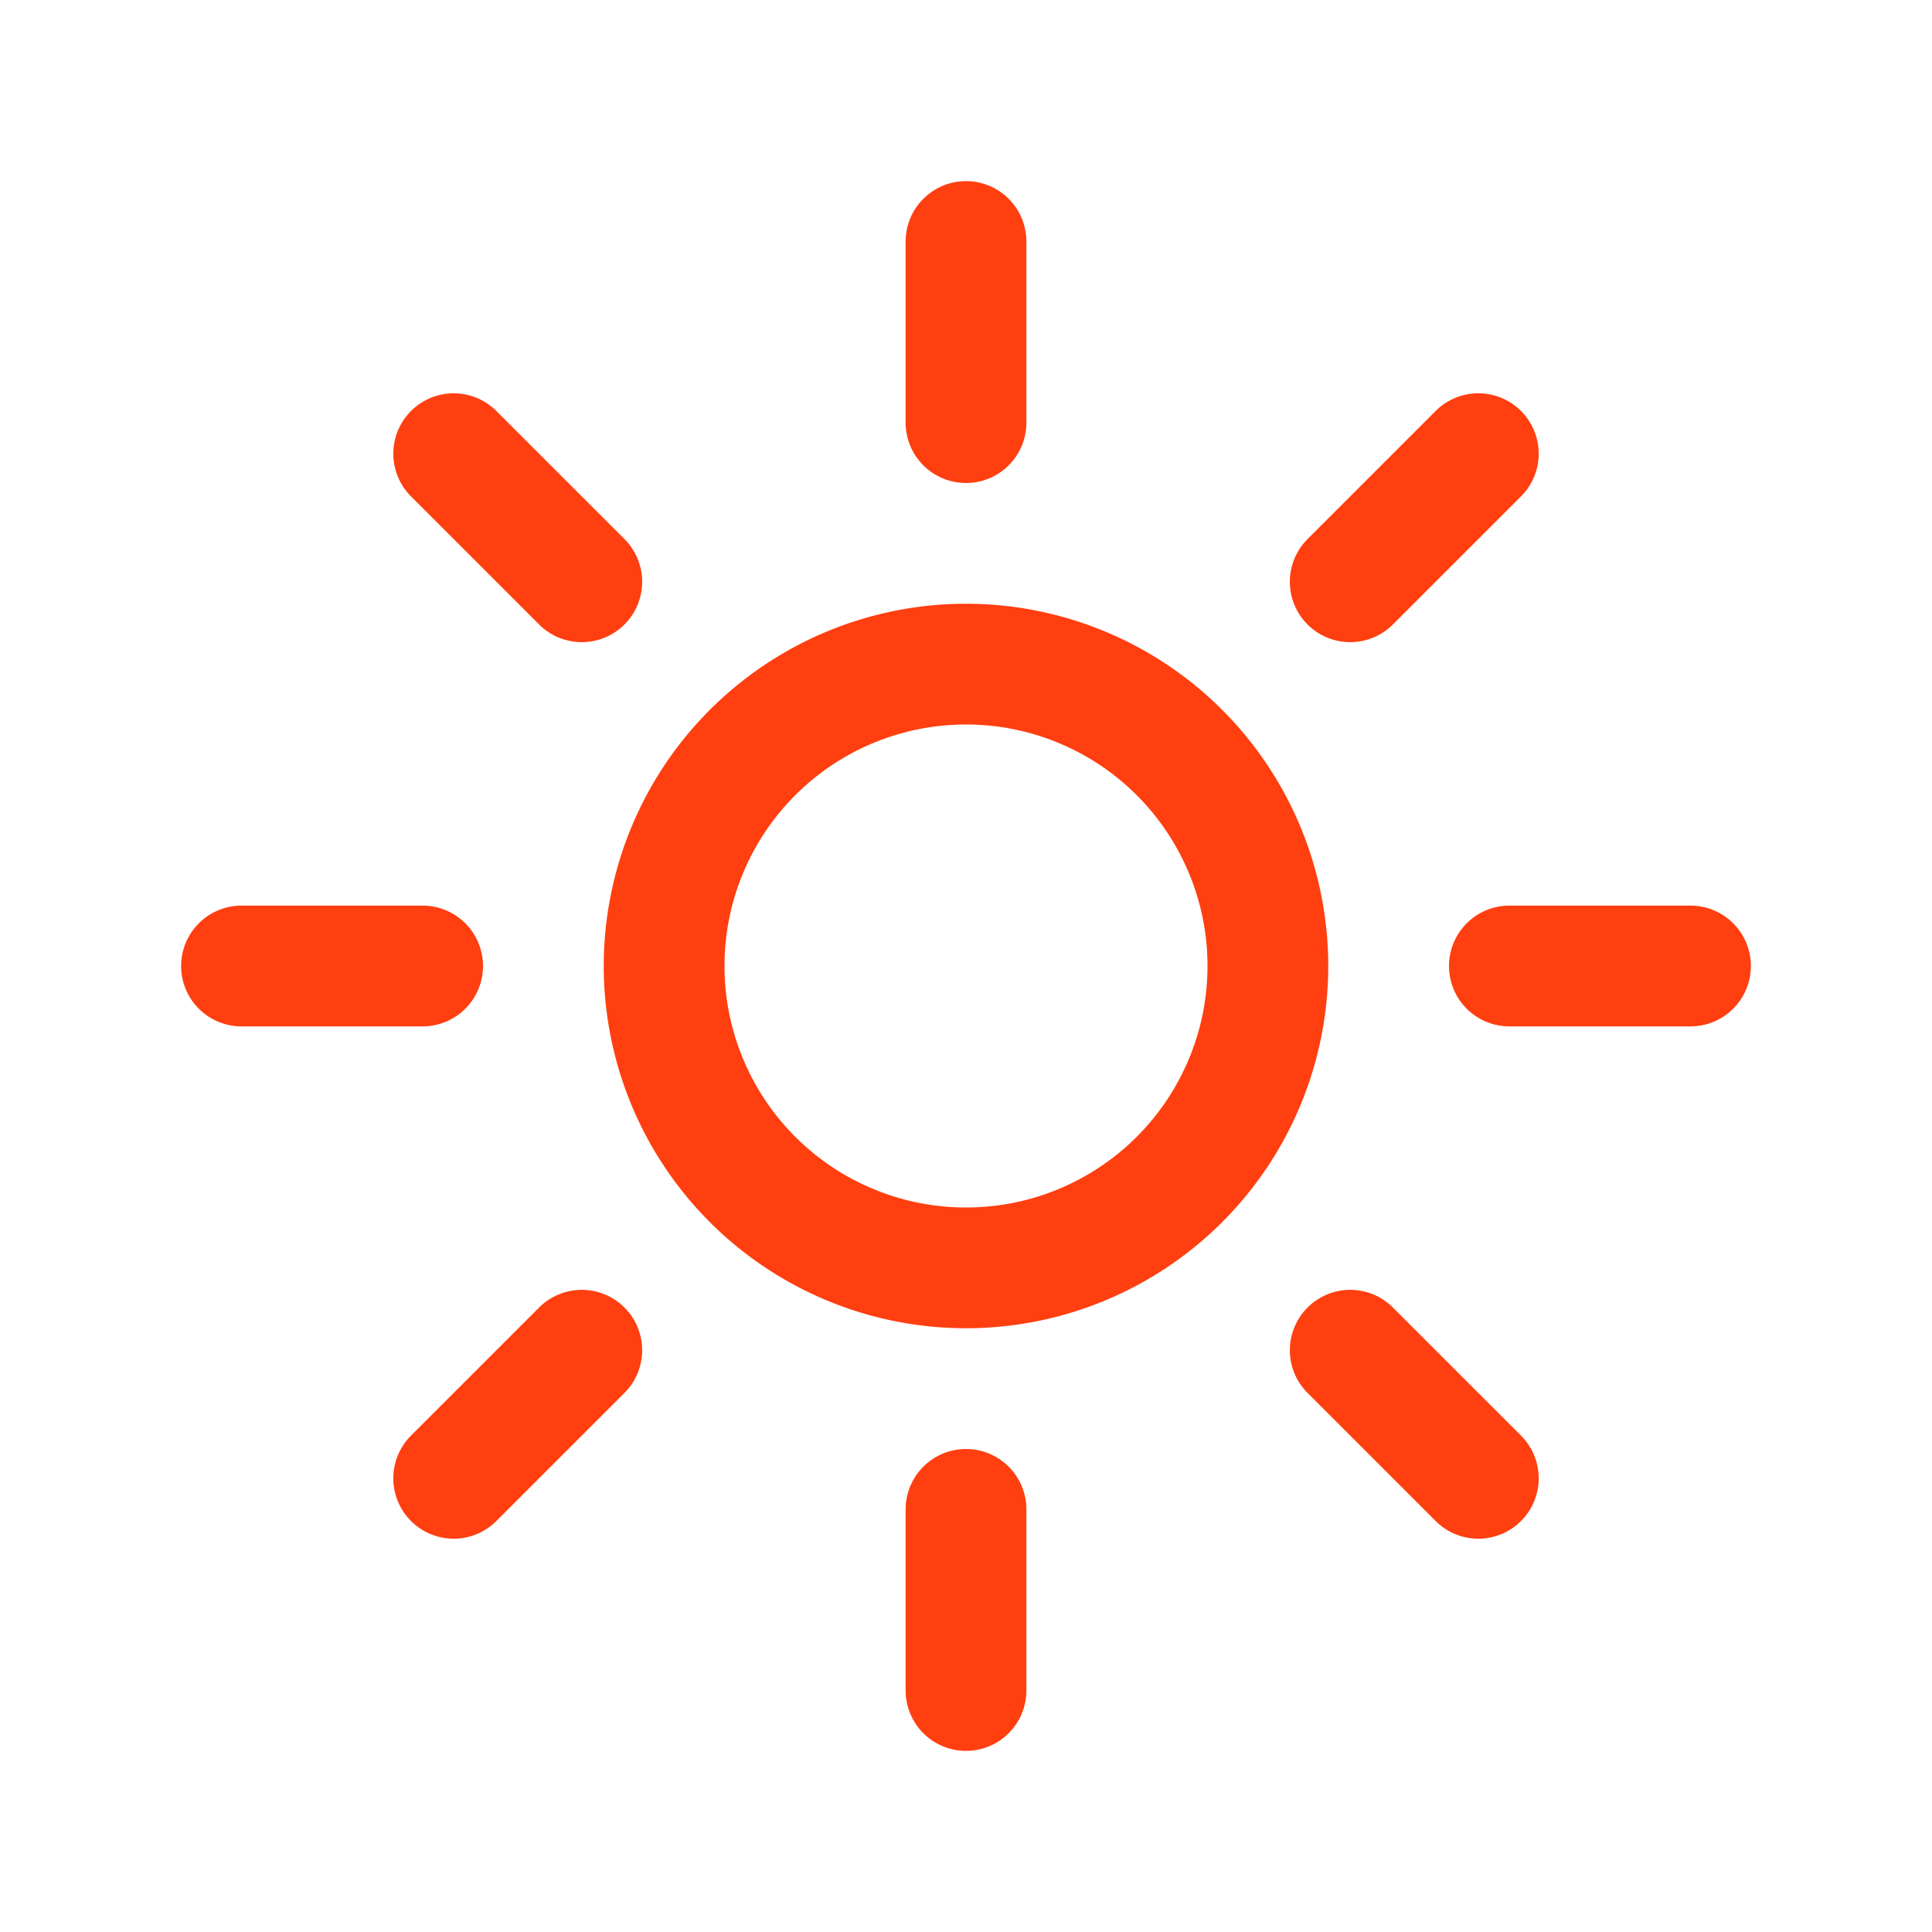 <svg xmlns="http://www.w3.org/2000/svg" viewBox="0 0 40 40" fill="none">
  <path stroke="#FF3F10" stroke-linecap="round" stroke-linejoin="round" stroke-width="2.5" d="M20 5v3.75m10.607.643l-2.652 2.652M35 20h-3.75m-.643 10.607l-2.652-2.652M20 31.25V35m-7.955-7.045l-2.652 2.652M8.75 20H5m7.045-7.955L9.393 9.393M26.25 20a6.25 6.25 0 11-12.5 0 6.25 6.25 0 0112.5 0z"/>
</svg>